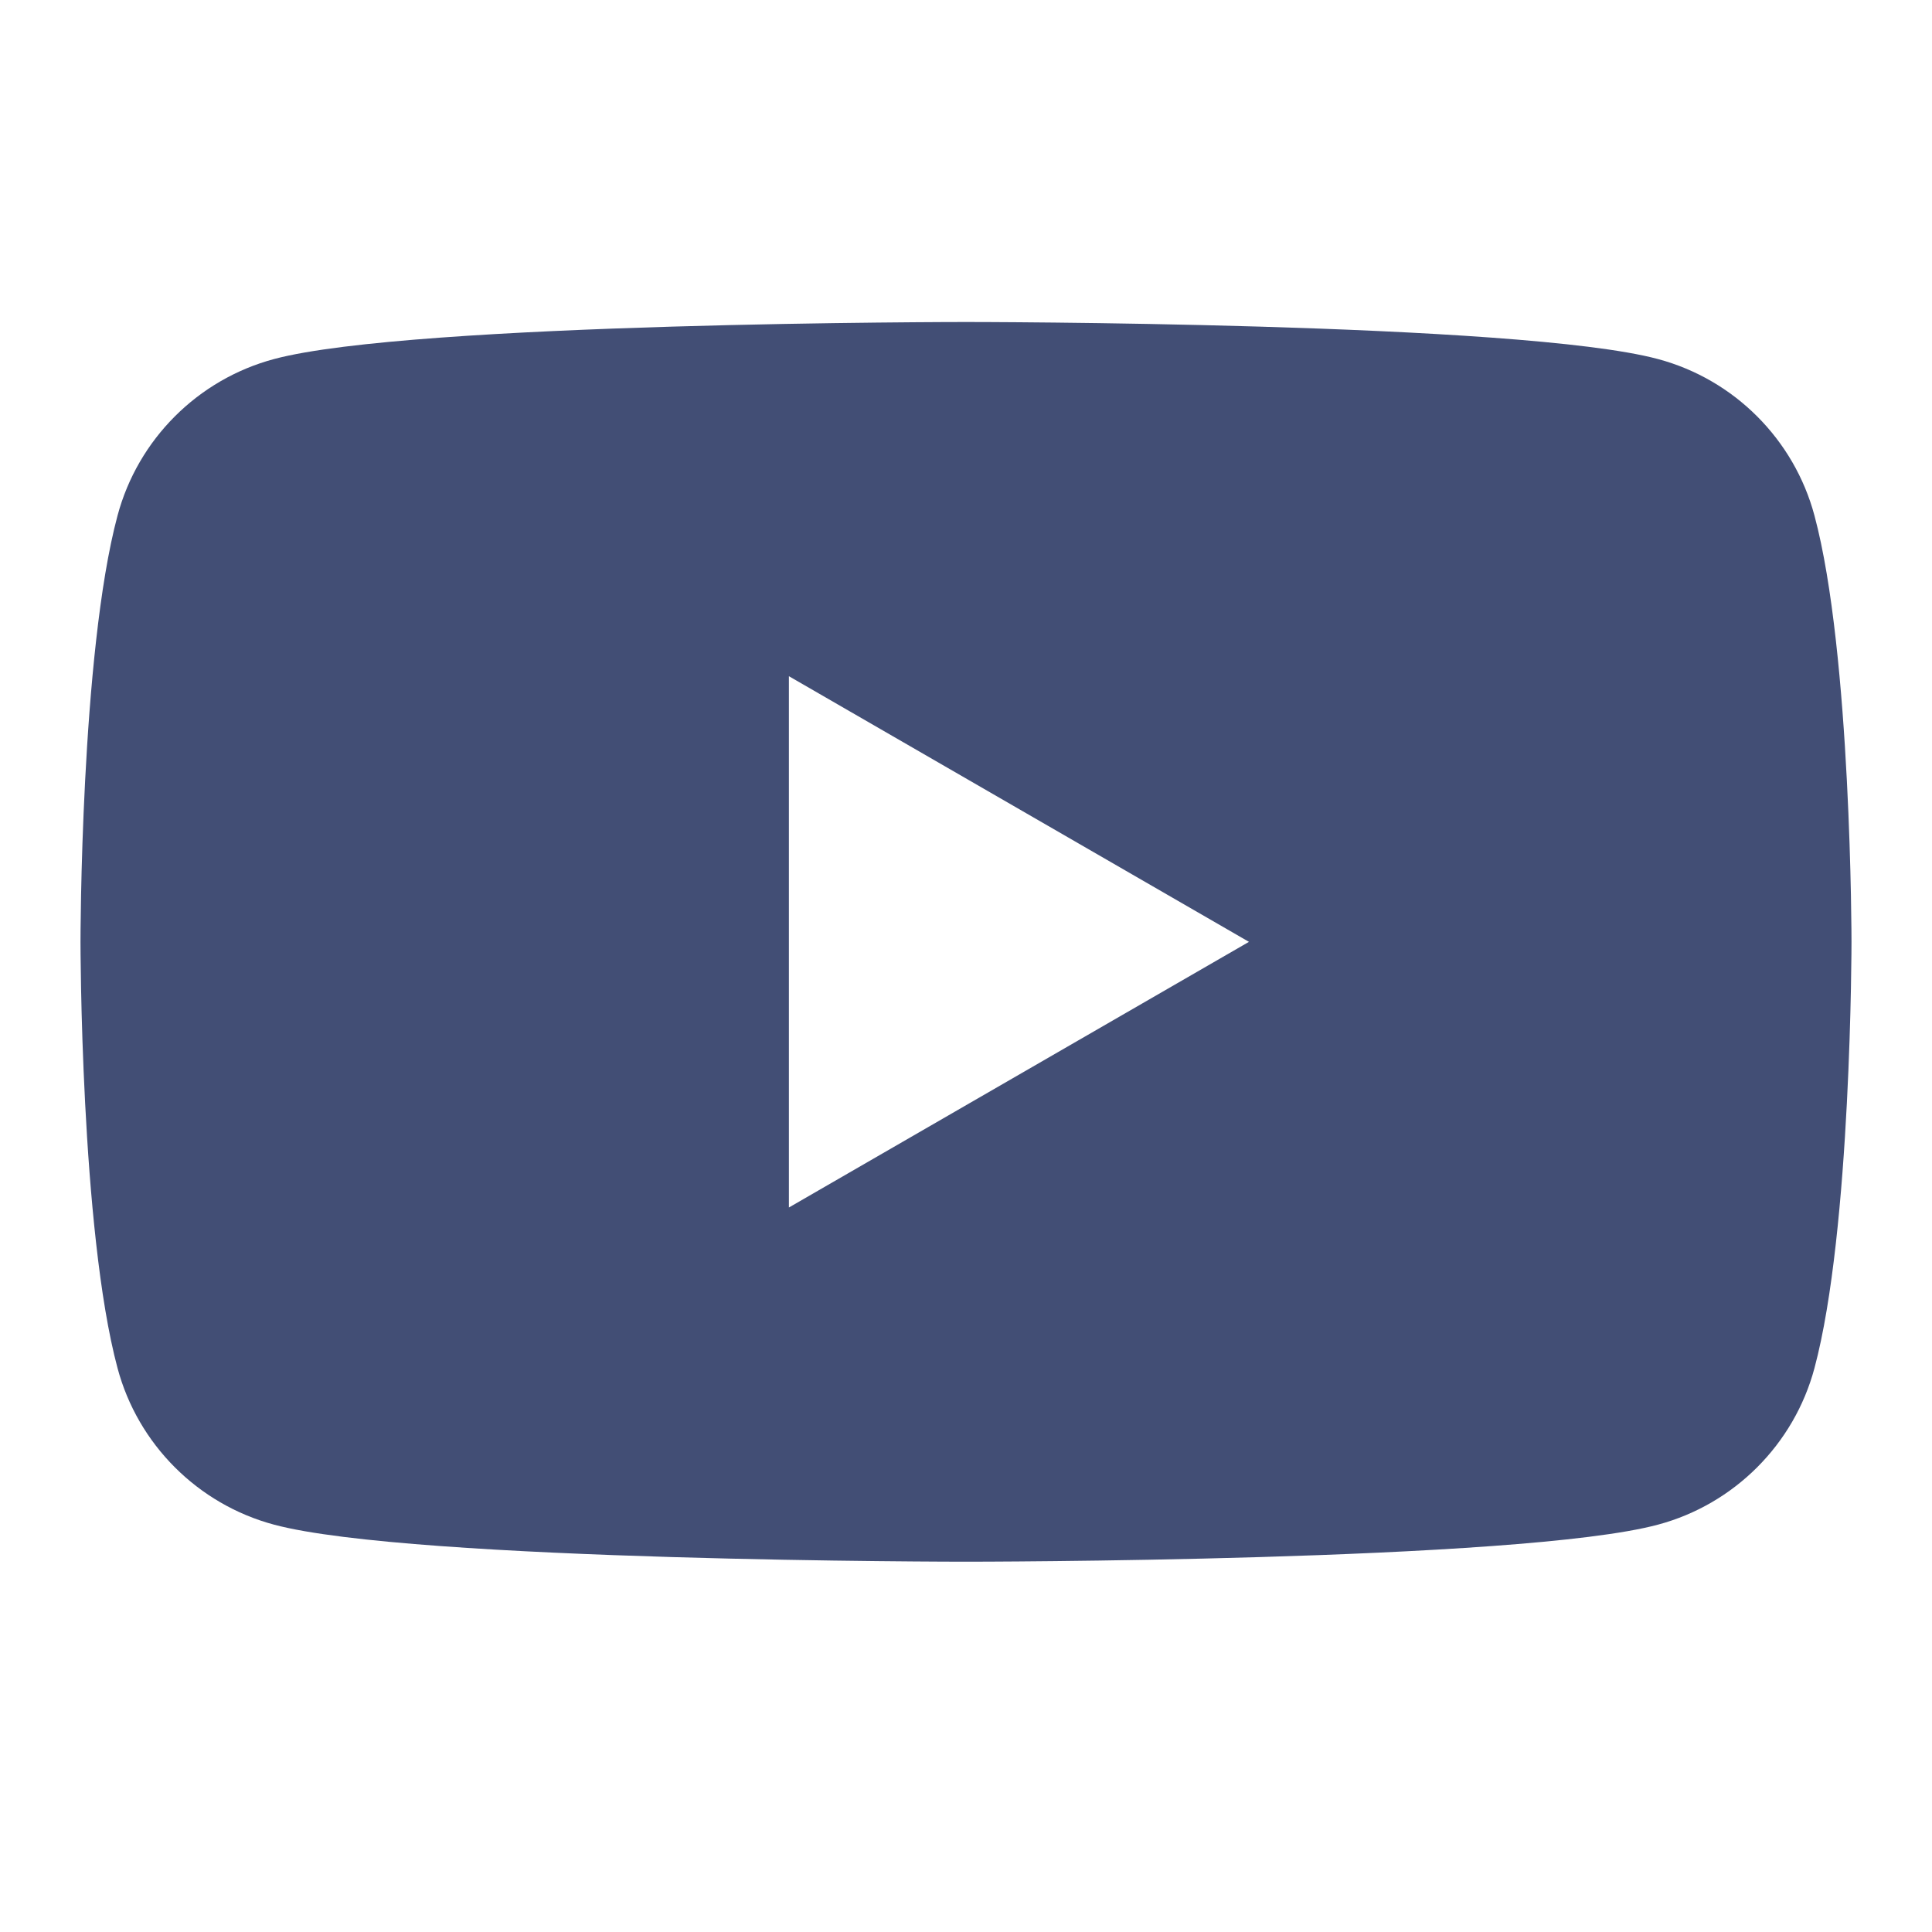 <svg width="24" height="24" viewBox="0 0 24 24" fill="none" xmlns="http://www.w3.org/2000/svg">
<g clip-path="url(#clip0_1946_35963)">
<path d="M22.54 6.405C22.287 5.458 21.542 4.713 20.595 4.46C18.88 4 12 4 12 4C12 4 5.12 4 3.405 4.46C2.458 4.713 1.713 5.458 1.46 6.405C1 8.12 1 11.7 1 11.7C1 11.7 1 15.28 1.46 16.995C1.713 17.942 2.458 18.687 3.405 18.94C5.121 19.4 12 19.4 12 19.4C12 19.4 18.88 19.4 20.595 18.94C21.542 18.687 22.287 17.942 22.54 16.995C23 15.28 23 11.7 23 11.7C23 11.7 23 8.12 22.54 6.405ZM9.8 15V8.4L15.515 11.7L9.8 15Z" fill="#424E75"/>
</g>
<defs>
<clipPath id="clip0_1946_35963">
<rect width="24" height="24" fill="white"/>
</clipPath>
</defs>
</svg>

